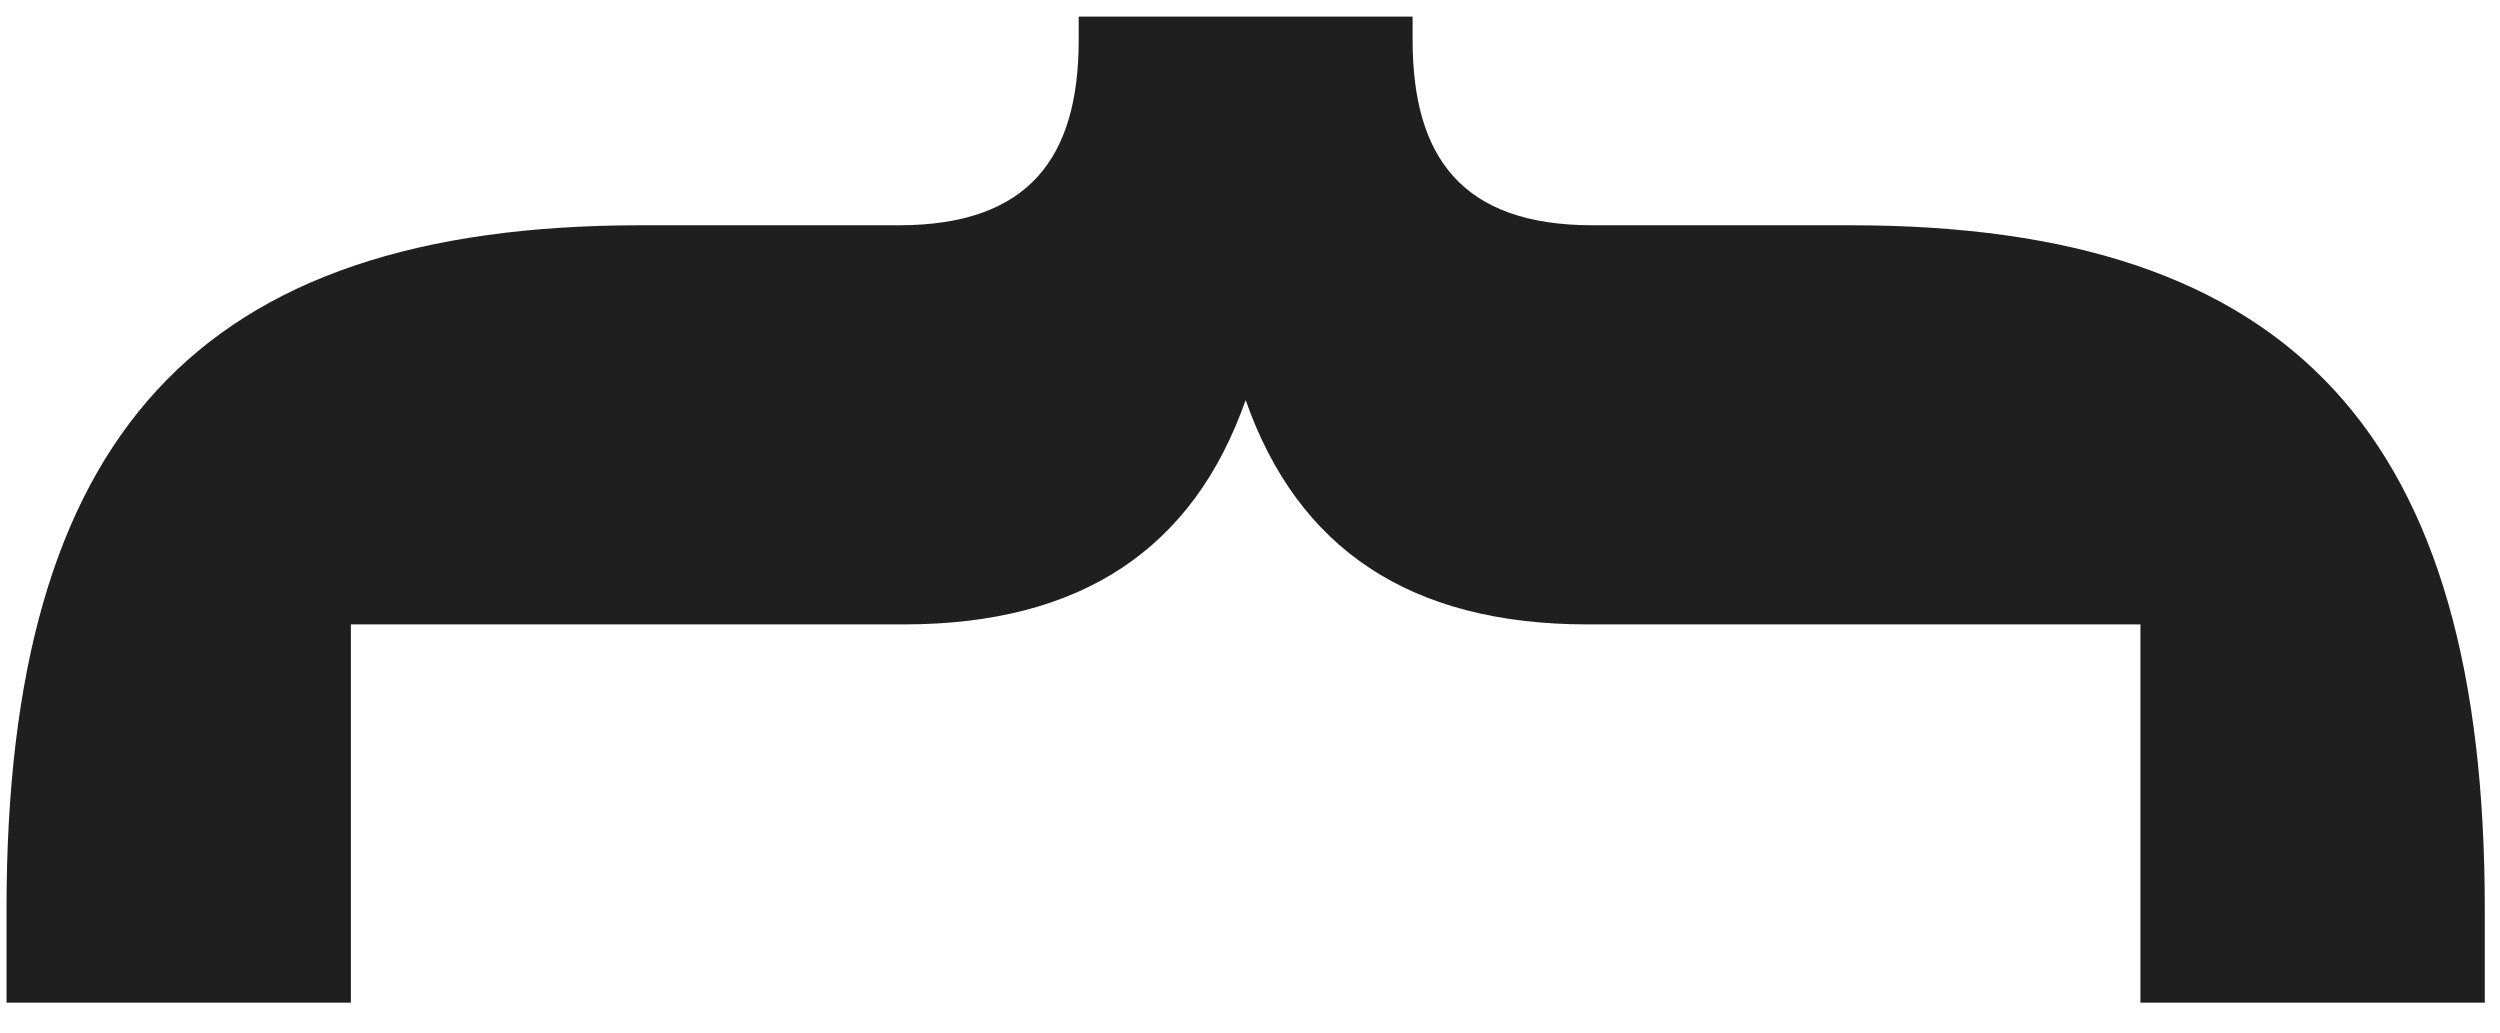 <?xml version="1.0" encoding="UTF-8"?> <svg xmlns="http://www.w3.org/2000/svg" width="46" height="19" viewBox="0 0 46 19" fill="none"> <path d="M19.848 0.737C19.848 2.897 18.936 4.145 16.536 4.145L11.784 4.145C3.624 4.145 0.12 8.033 0.12 16.721L0.12 18.449L6.456 18.449L6.456 11.489L16.632 11.489C19.896 11.489 21.96 10.097 22.92 7.361C23.88 10.097 25.944 11.489 29.208 11.489L39.384 11.489L39.384 18.449L45.72 18.449L45.72 16.721C45.72 8.033 42.216 4.145 34.056 4.145L29.304 4.145C26.904 4.145 25.992 2.897 25.992 0.737L25.992 0.305L19.848 0.305L19.848 0.737Z" fill="#1F1F1F"></path> </svg> 